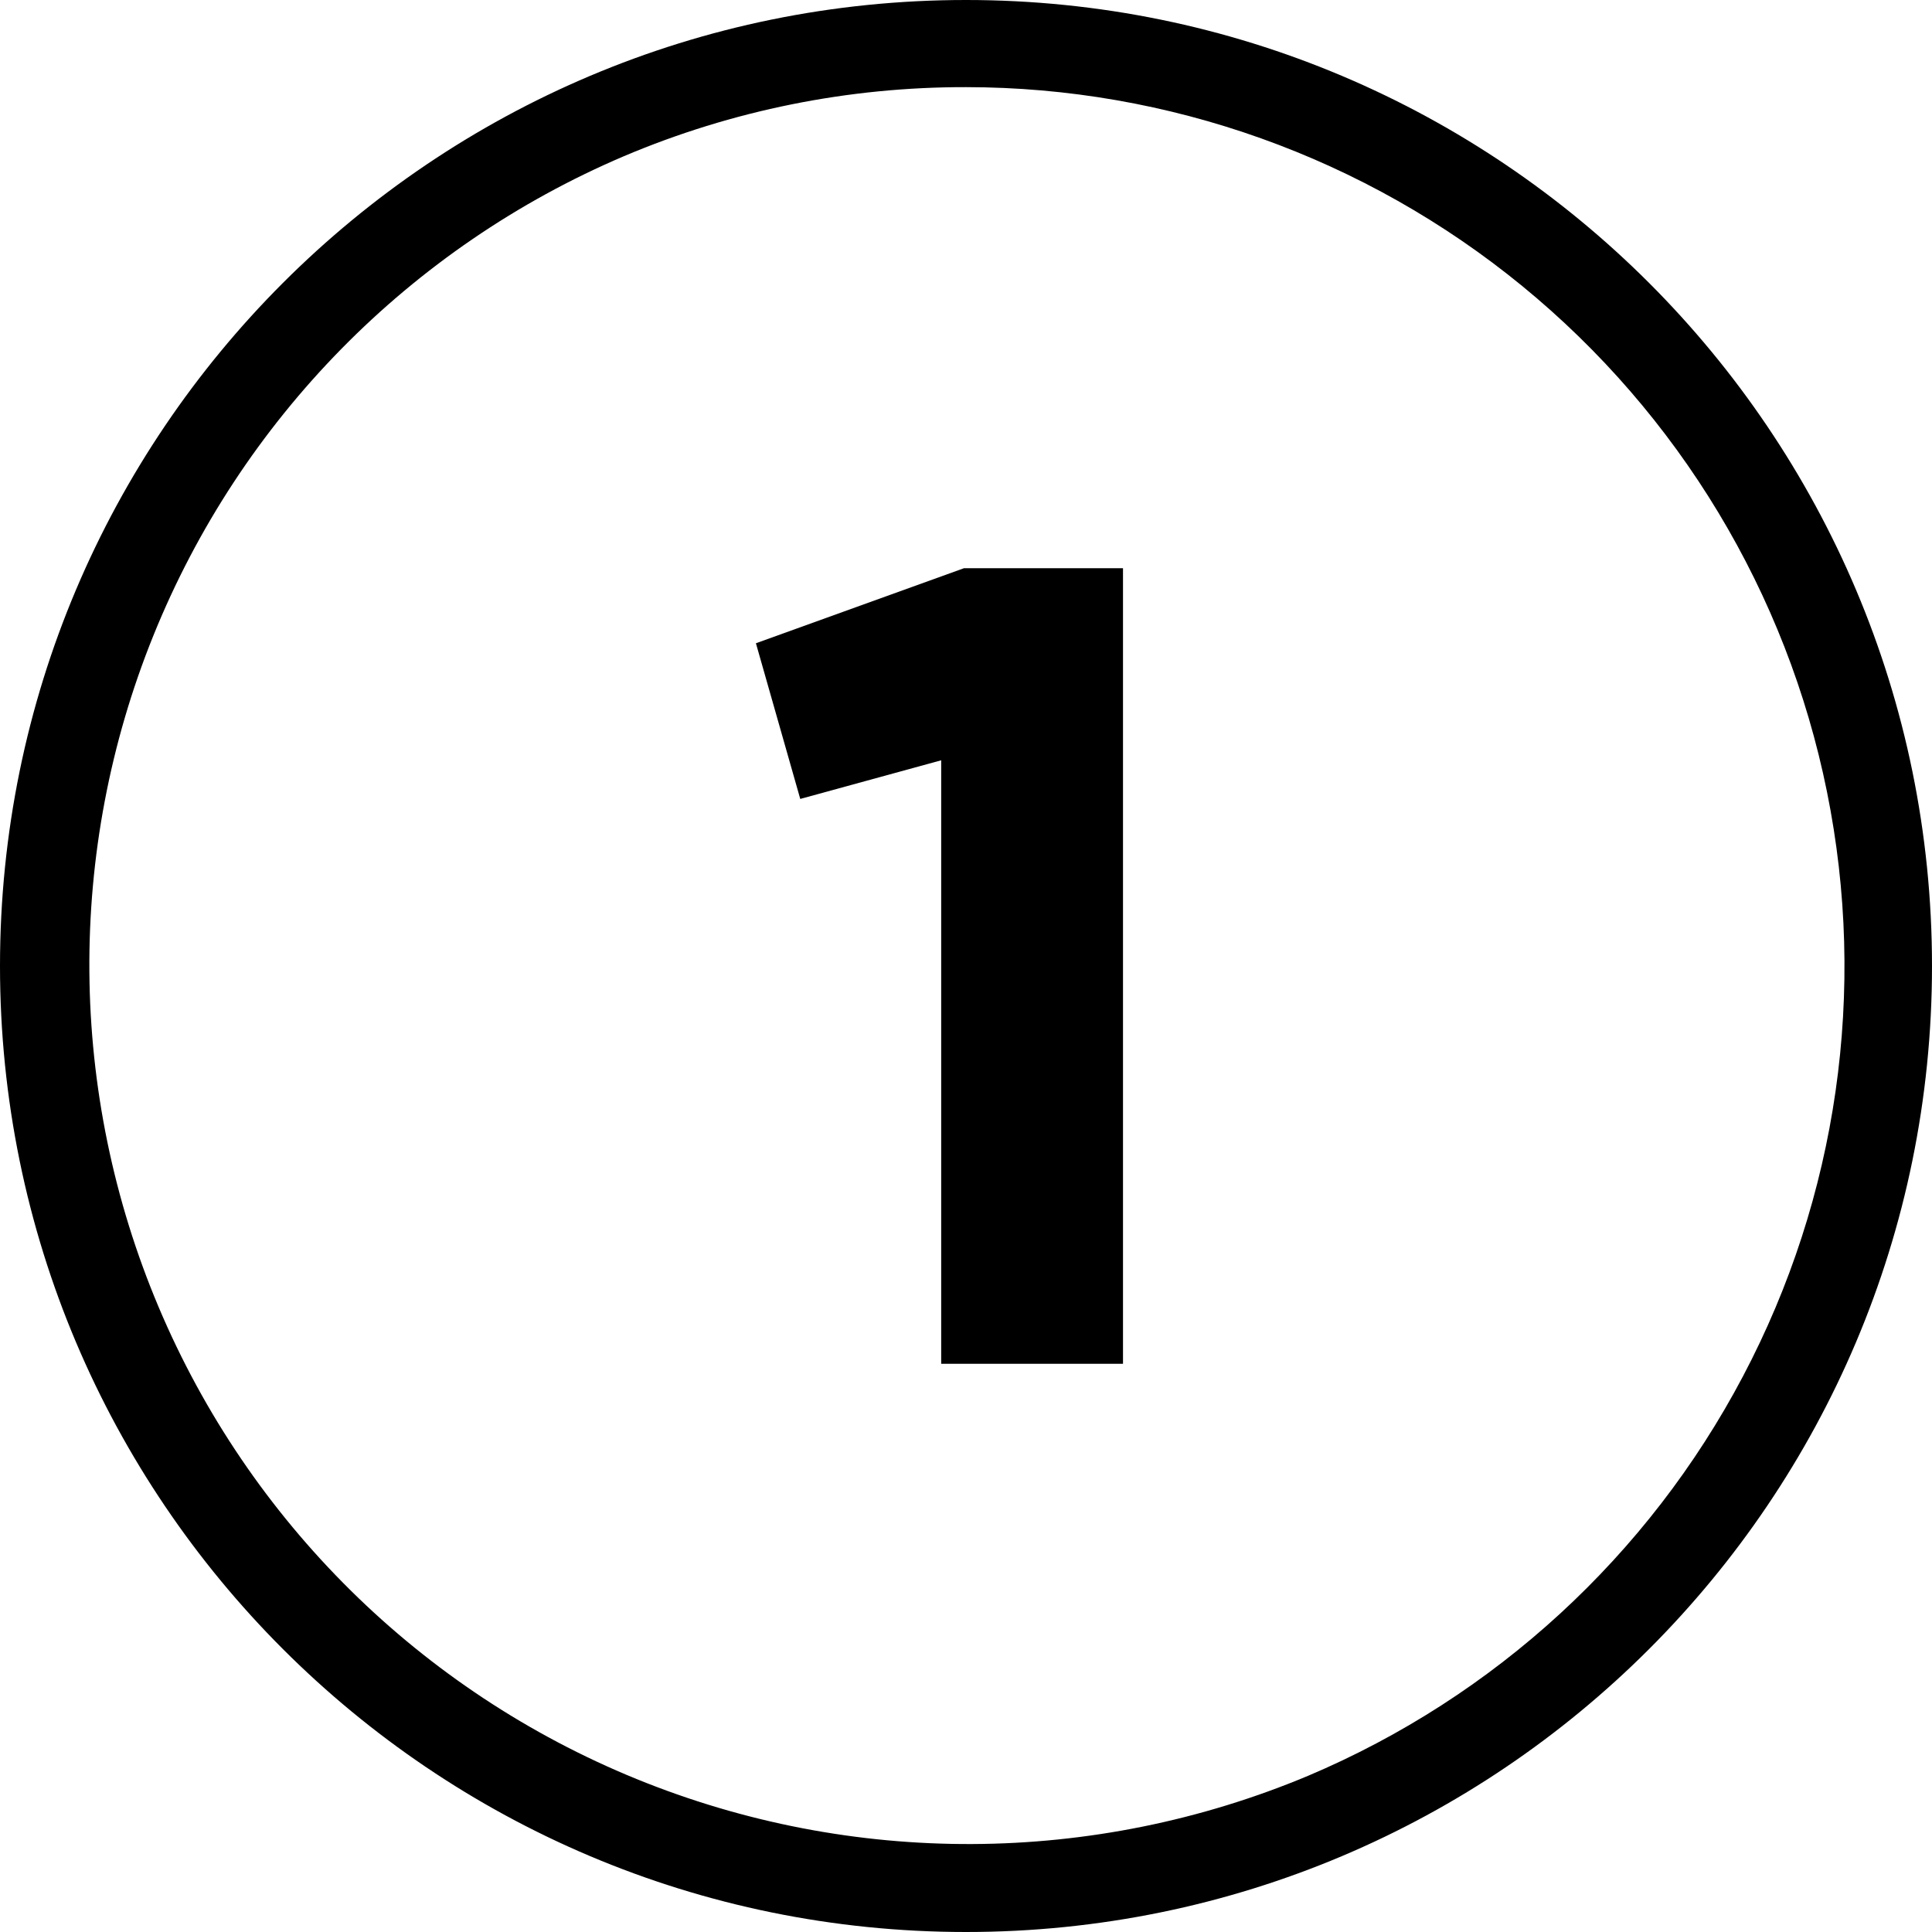 <svg width="19" height="19" viewBox="0 0 19 19" fill="none" xmlns="http://www.w3.org/2000/svg">
<g clip-path="url(#clip0_38_1139)">
<path d="M9.5 0.857C11.494 0.858 13.426 1.549 14.969 2.812C16.512 4.075 17.572 5.832 17.967 7.786C18.363 9.74 18.072 11.771 17.141 13.535C16.211 15.299 14.7 16.687 12.864 17.464C10.753 18.348 8.378 18.359 6.259 17.495C4.14 16.631 2.45 14.962 1.56 12.854C0.67 10.746 0.651 8.371 1.509 6.249C2.367 4.128 4.031 2.433 6.136 1.536C7.2 1.085 8.344 0.855 9.5 0.857ZM9.5 0C4.253 0 0 4.253 0 9.5C0 14.747 4.253 19 9.5 19C14.747 19 19 14.747 19 9.5C19 4.253 14.747 0 9.5 0Z" fill="black"/>
<path d="M11.044 5.588V13.412H9.256V7.477L7.87 7.857L7.434 6.326L9.48 5.588H11.044Z" fill="black"/>
</g>
<defs>
<clipPath id="clip0_38_1139">
<rect width="19" height="19" fill="white"/>
</clipPath>
</defs>
</svg>
